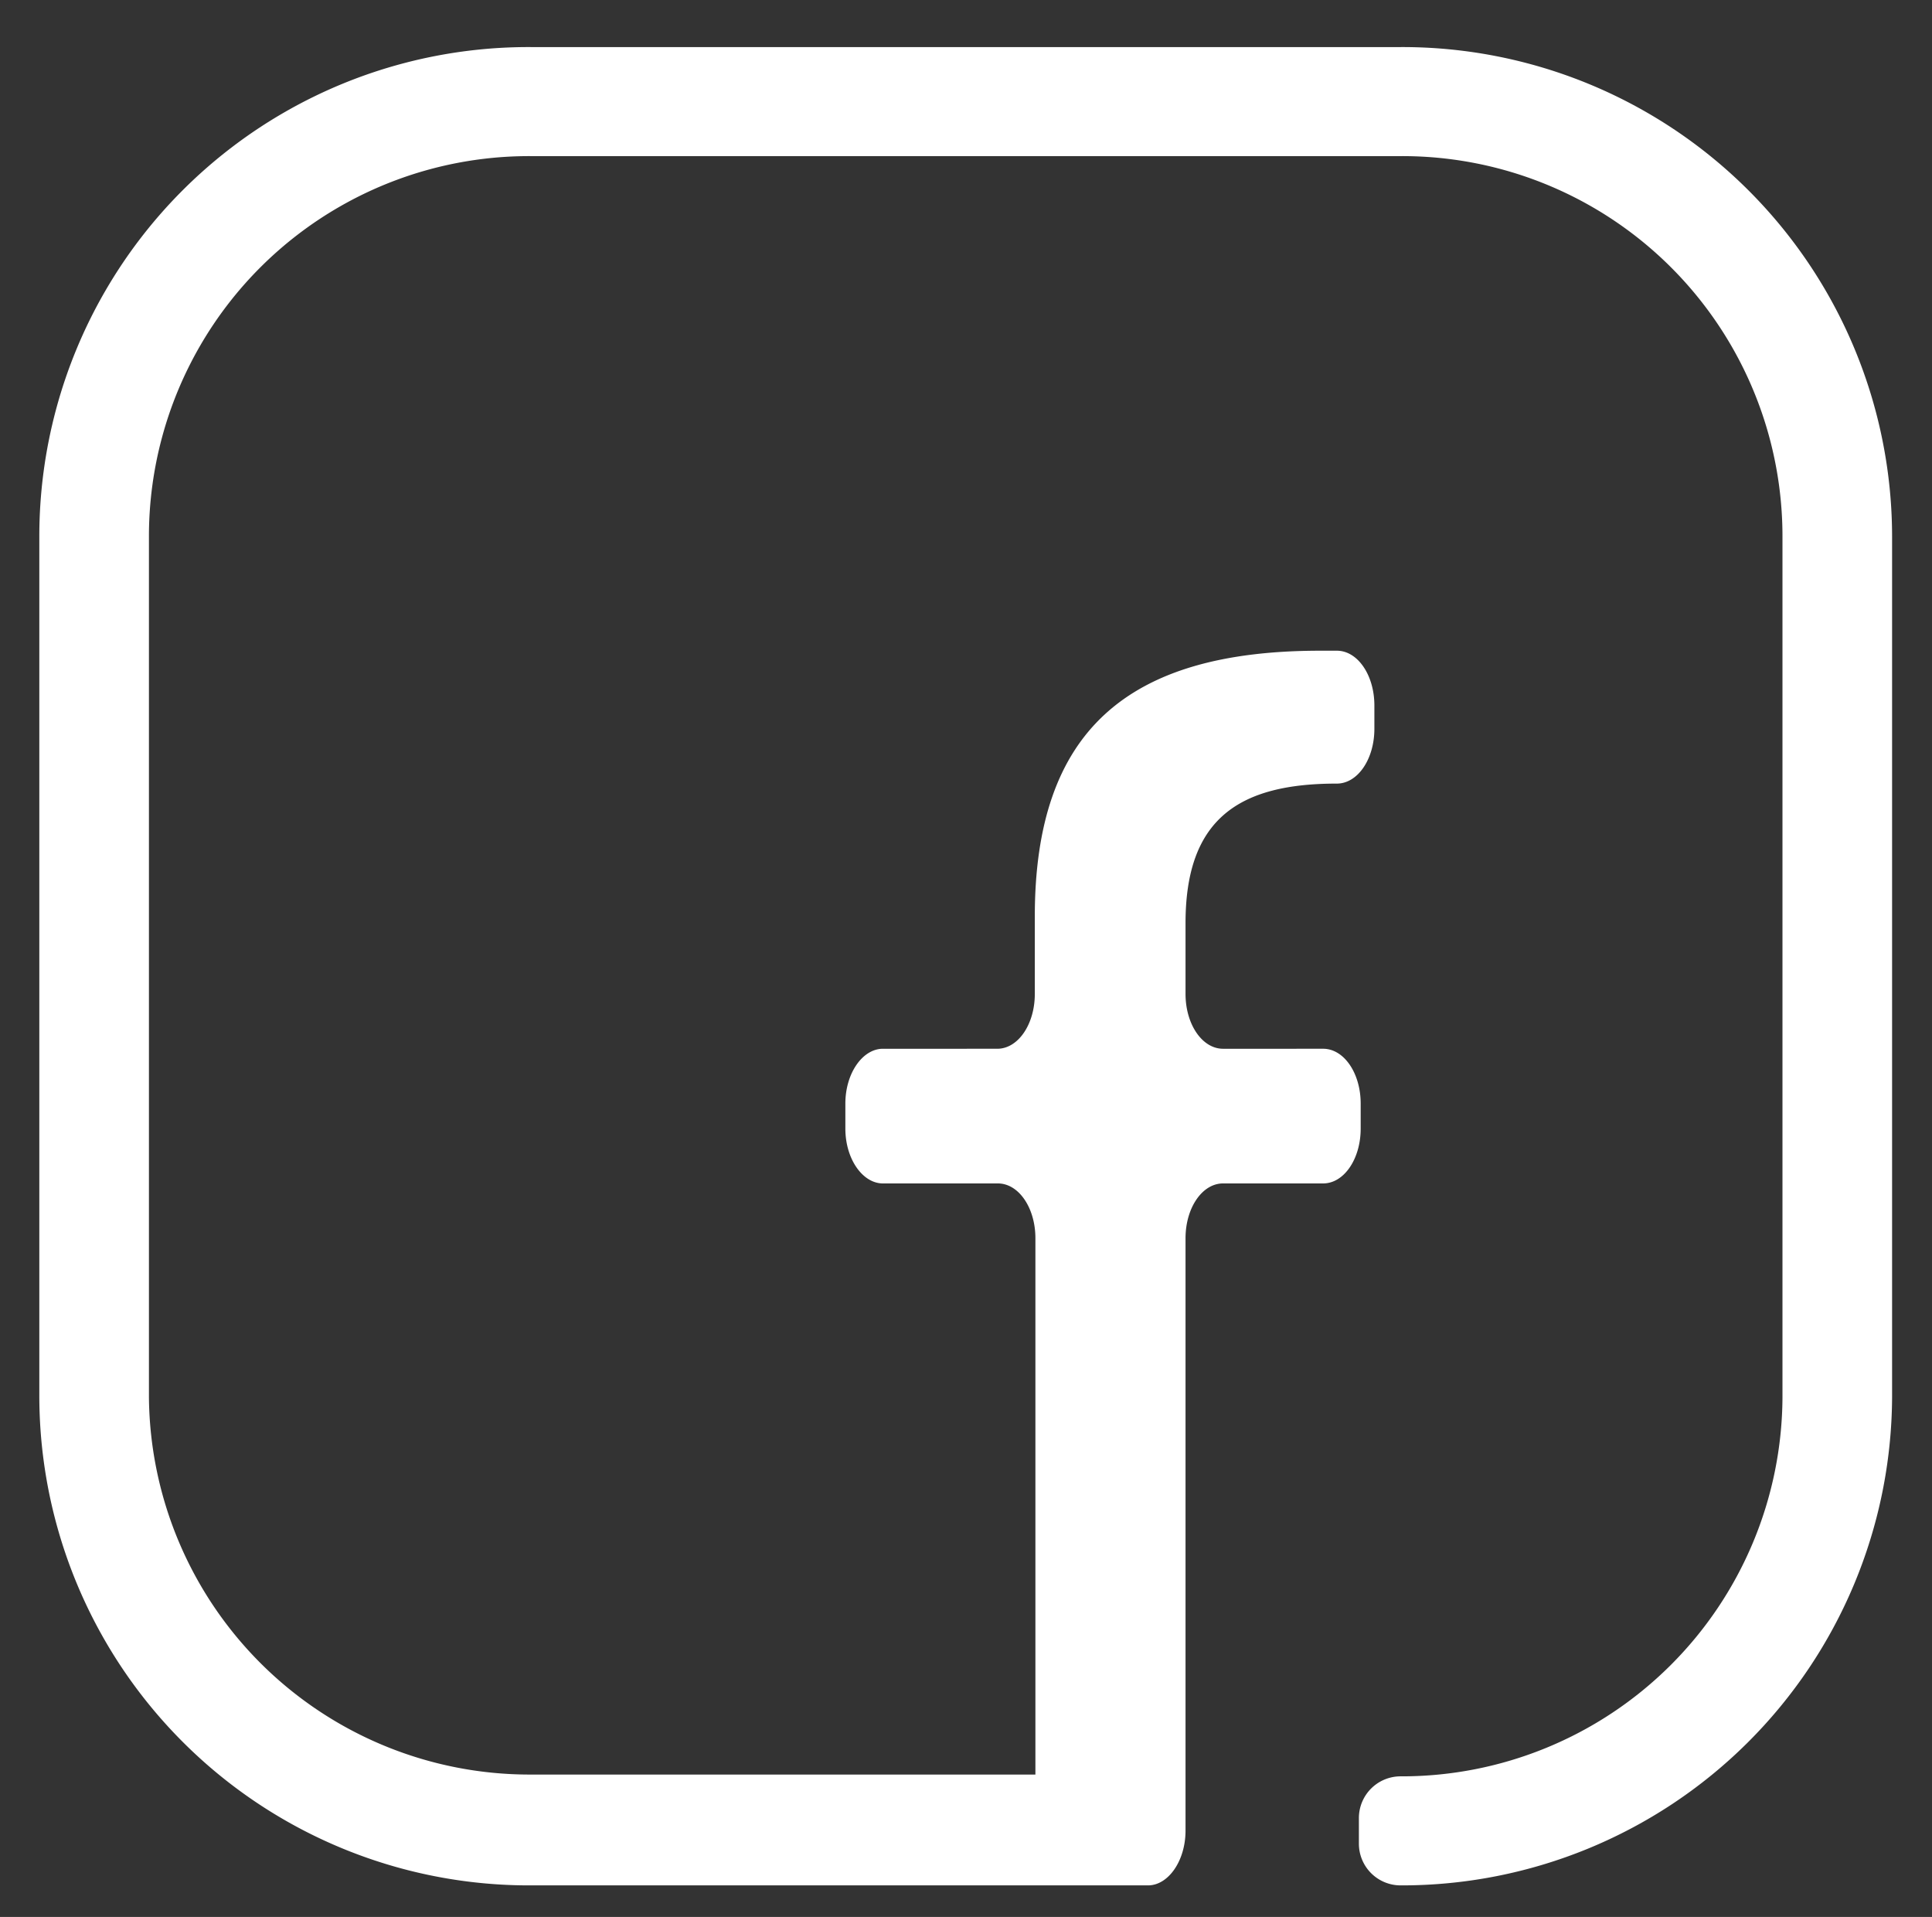 <svg id="レイヤー_1" data-name="レイヤー 1" xmlns="http://www.w3.org/2000/svg" viewBox="0 0 32.43 32.17"><rect x="0" y="0" width="32.43" height="32.17" fill="#333333" stroke="none"/><defs><style>.cls-1{fill:#fff;}</style></defs><title>sns</title><path class="cls-1" d="M23.51.79H8.91A8.21,8.21,0,0,0,.66,9V23.45a8.22,8.22,0,0,0,8.25,8.19H19.27c.34,0,.63-.41.63-.92V20.78c0-.51.28-.92.63-.92h1.68c.35,0,.63-.41.63-.92v-.42c0-.51-.28-.92-.63-.92H20.53c-.35,0-.63-.41-.63-.92V15.49c0-1.76.91-2.34,2.54-2.34h0c.35,0,.63-.41.63-.92v-.39c0-.51-.28-.92-.63-.92h-.28c-3.24,0-4.79,1.35-4.79,4.46v1.3c0,.51-.28.92-.63.92H14.82c-.34,0-.63.41-.63.92v.42c0,.51.29.92.63.92h1.93c.35,0,.63.41.63.92v9H8.91A6.39,6.39,0,0,1,2.5,23.45V9A6.38,6.38,0,0,1,8.91,2.62H23.52A6.38,6.38,0,0,1,29.92,9V23.45a6.39,6.39,0,0,1-6.41,6.36.7.7,0,0,0-.7.69v.44a.7.7,0,0,0,.7.7h0a8.23,8.23,0,0,0,8.25-8.19V9A8.22,8.22,0,0,0,23.51.79Z"/></svg>